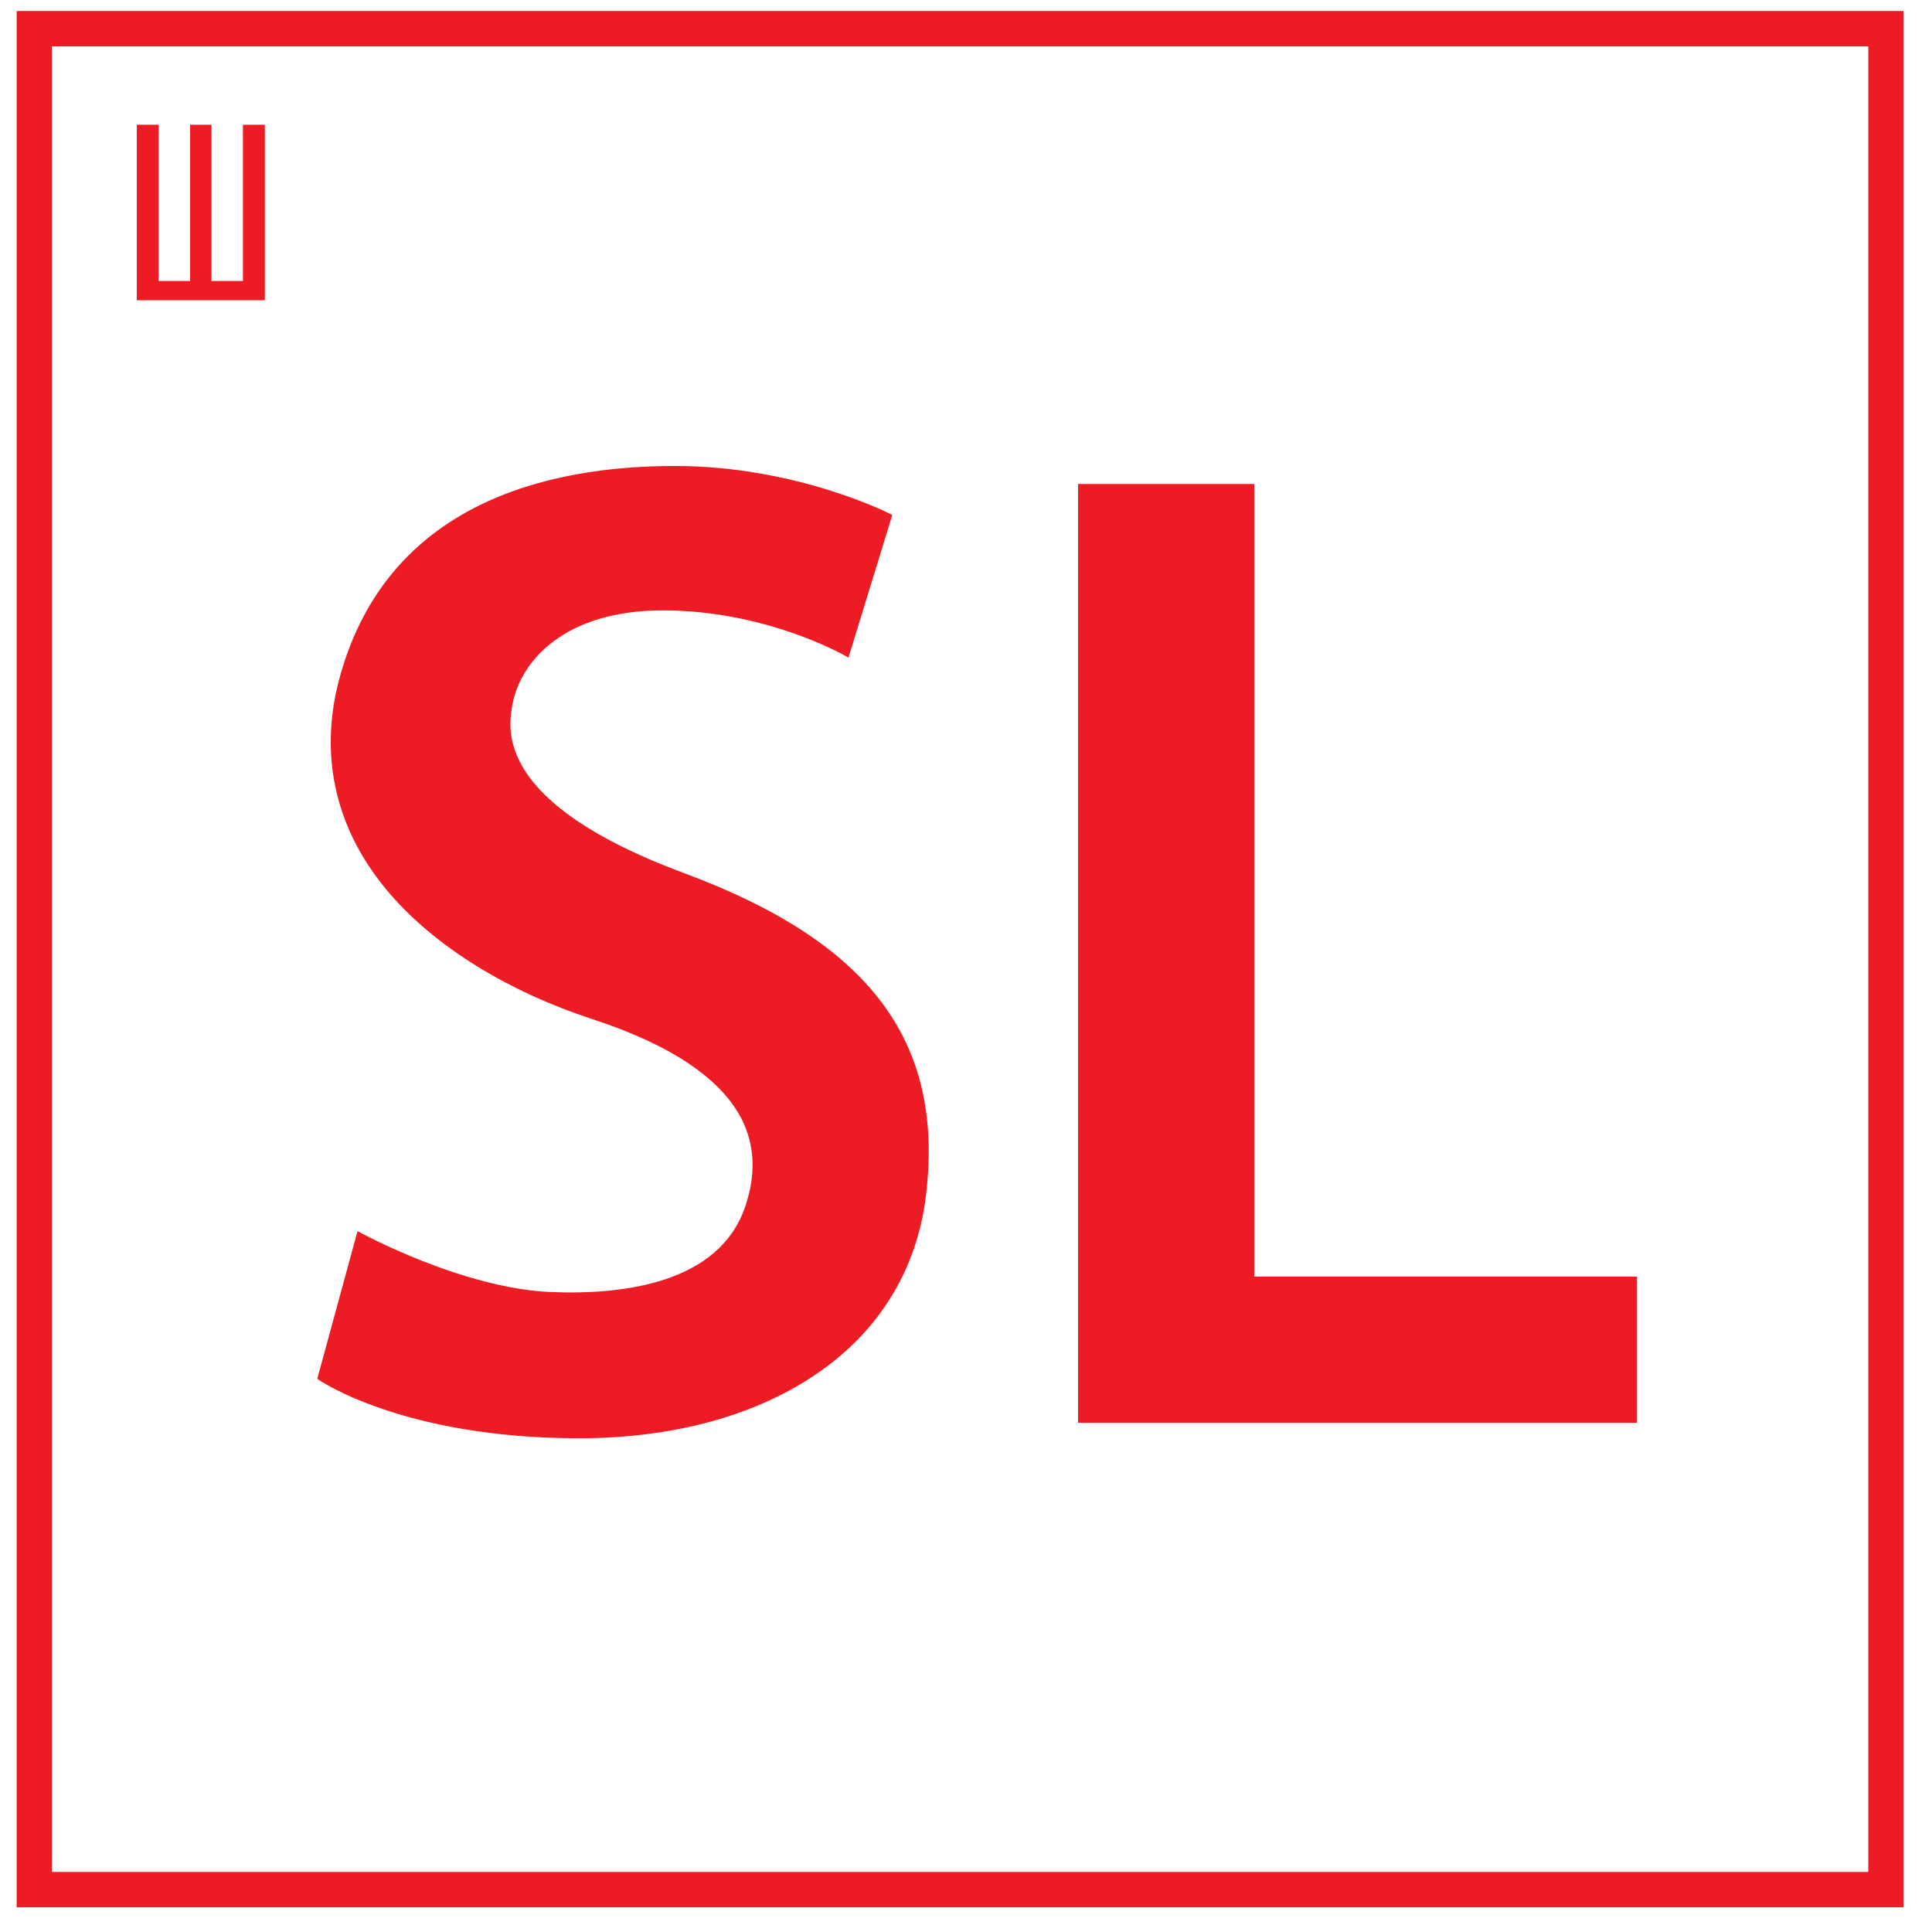 <?xml version="1.0" encoding="UTF-8"?> <svg xmlns="http://www.w3.org/2000/svg" width="32" height="32" viewBox="0 0 32 32" fill="none"><g clip-path="url(#clip0_185_2)"><path fill-rule="evenodd" clip-rule="evenodd" d="M0.306 0.212H31.498V31.561H0.306V0.212ZM0.829 0.738H30.974V31.035H0.829V0.738Z" fill="#ED1C24"></path><path d="M0.859 31.005H30.945V0.768H0.859V31.005ZM31.004 31.065H0.799V0.708H31.004V31.065ZM0.335 31.531H31.468V0.242H0.335V31.531ZM31.527 31.591H0.276V0.182H31.527V31.591Z" fill="#ED1C24"></path><path fill-rule="evenodd" clip-rule="evenodd" d="M14.037 10.848L14.744 8.544C14.744 8.544 13.216 7.748 11.178 7.748C9.14 7.748 6.451 8.345 5.658 11.218C4.866 14.091 7.3 16.026 9.819 16.851C12.338 17.676 12.763 18.87 12.366 20.008C11.97 21.146 10.64 21.488 9.14 21.431C7.639 21.374 5.941 20.435 5.941 20.435L5.29 22.825C5.29 22.825 6.649 23.792 9.592 23.792C12.536 23.792 14.999 22.427 15.31 19.781C15.621 17.135 14.235 15.571 11.319 14.49C8.404 13.409 8.347 12.271 8.46 11.659C8.573 11.047 9.224 10.08 10.98 10.08C12.734 10.08 14.037 10.848 14.037 10.848ZM17.886 8.046H20.745V21.175H27.085V23.536H17.886V8.046Z" fill="#ED1C24"></path><path d="M17.915 23.506H27.055V21.205H20.715V8.076H17.915V23.506ZM27.114 23.566H17.856V8.016H20.774V21.145H27.114V23.566ZM5.324 22.812C5.49 22.921 6.867 23.762 9.592 23.762C12.763 23.762 14.995 22.198 15.28 19.777C15.575 17.268 14.351 15.646 11.308 14.518C9.162 13.722 8.221 12.785 8.431 11.654C8.567 10.914 9.317 10.051 10.979 10.051C12.57 10.051 13.805 10.687 14.018 10.804L14.708 8.56C14.512 8.463 13.053 7.778 11.177 7.778C9.106 7.778 6.472 8.376 5.686 11.226C4.895 14.094 7.307 15.997 9.828 16.823C11.156 17.257 12.003 17.832 12.347 18.529C12.567 18.976 12.583 19.477 12.394 20.018C11.949 21.296 10.377 21.506 9.138 21.461C7.763 21.409 6.205 20.61 5.96 20.479L5.324 22.812ZM9.592 23.822C6.672 23.822 5.286 22.859 5.272 22.849L5.255 22.837L5.922 20.391L5.955 20.409C5.972 20.418 7.665 21.345 9.14 21.401C10.36 21.448 11.905 21.242 12.338 19.999C12.521 19.473 12.506 18.988 12.294 18.556C11.957 17.873 11.122 17.309 9.809 16.879C8.417 16.423 7.232 15.693 6.474 14.822C5.559 13.773 5.267 12.524 5.629 11.21C6.425 8.324 9.085 7.718 11.177 7.718C13.199 7.718 14.742 8.51 14.757 8.518L14.779 8.529L14.772 8.553L14.053 10.893L14.021 10.874C14.008 10.866 12.705 10.11 10.979 10.11C9.353 10.11 8.622 10.947 8.489 11.665C8.414 12.068 8.187 13.296 11.329 14.461C14.401 15.601 15.639 17.242 15.339 19.784C15.191 21.047 14.539 22.091 13.454 22.803C12.441 23.47 11.105 23.822 9.592 23.822Z" fill="#ED1C24"></path><path d="M2.265 2.066H2.628V4.654H3.149V2.066H3.503V4.654H4.024V2.066H4.387V4.973H2.265V2.066Z" fill="#ED1C24"></path></g><defs><clipPath id="clip0_185_2"><rect width="32" height="32" fill="white"></rect></clipPath></defs></svg> 